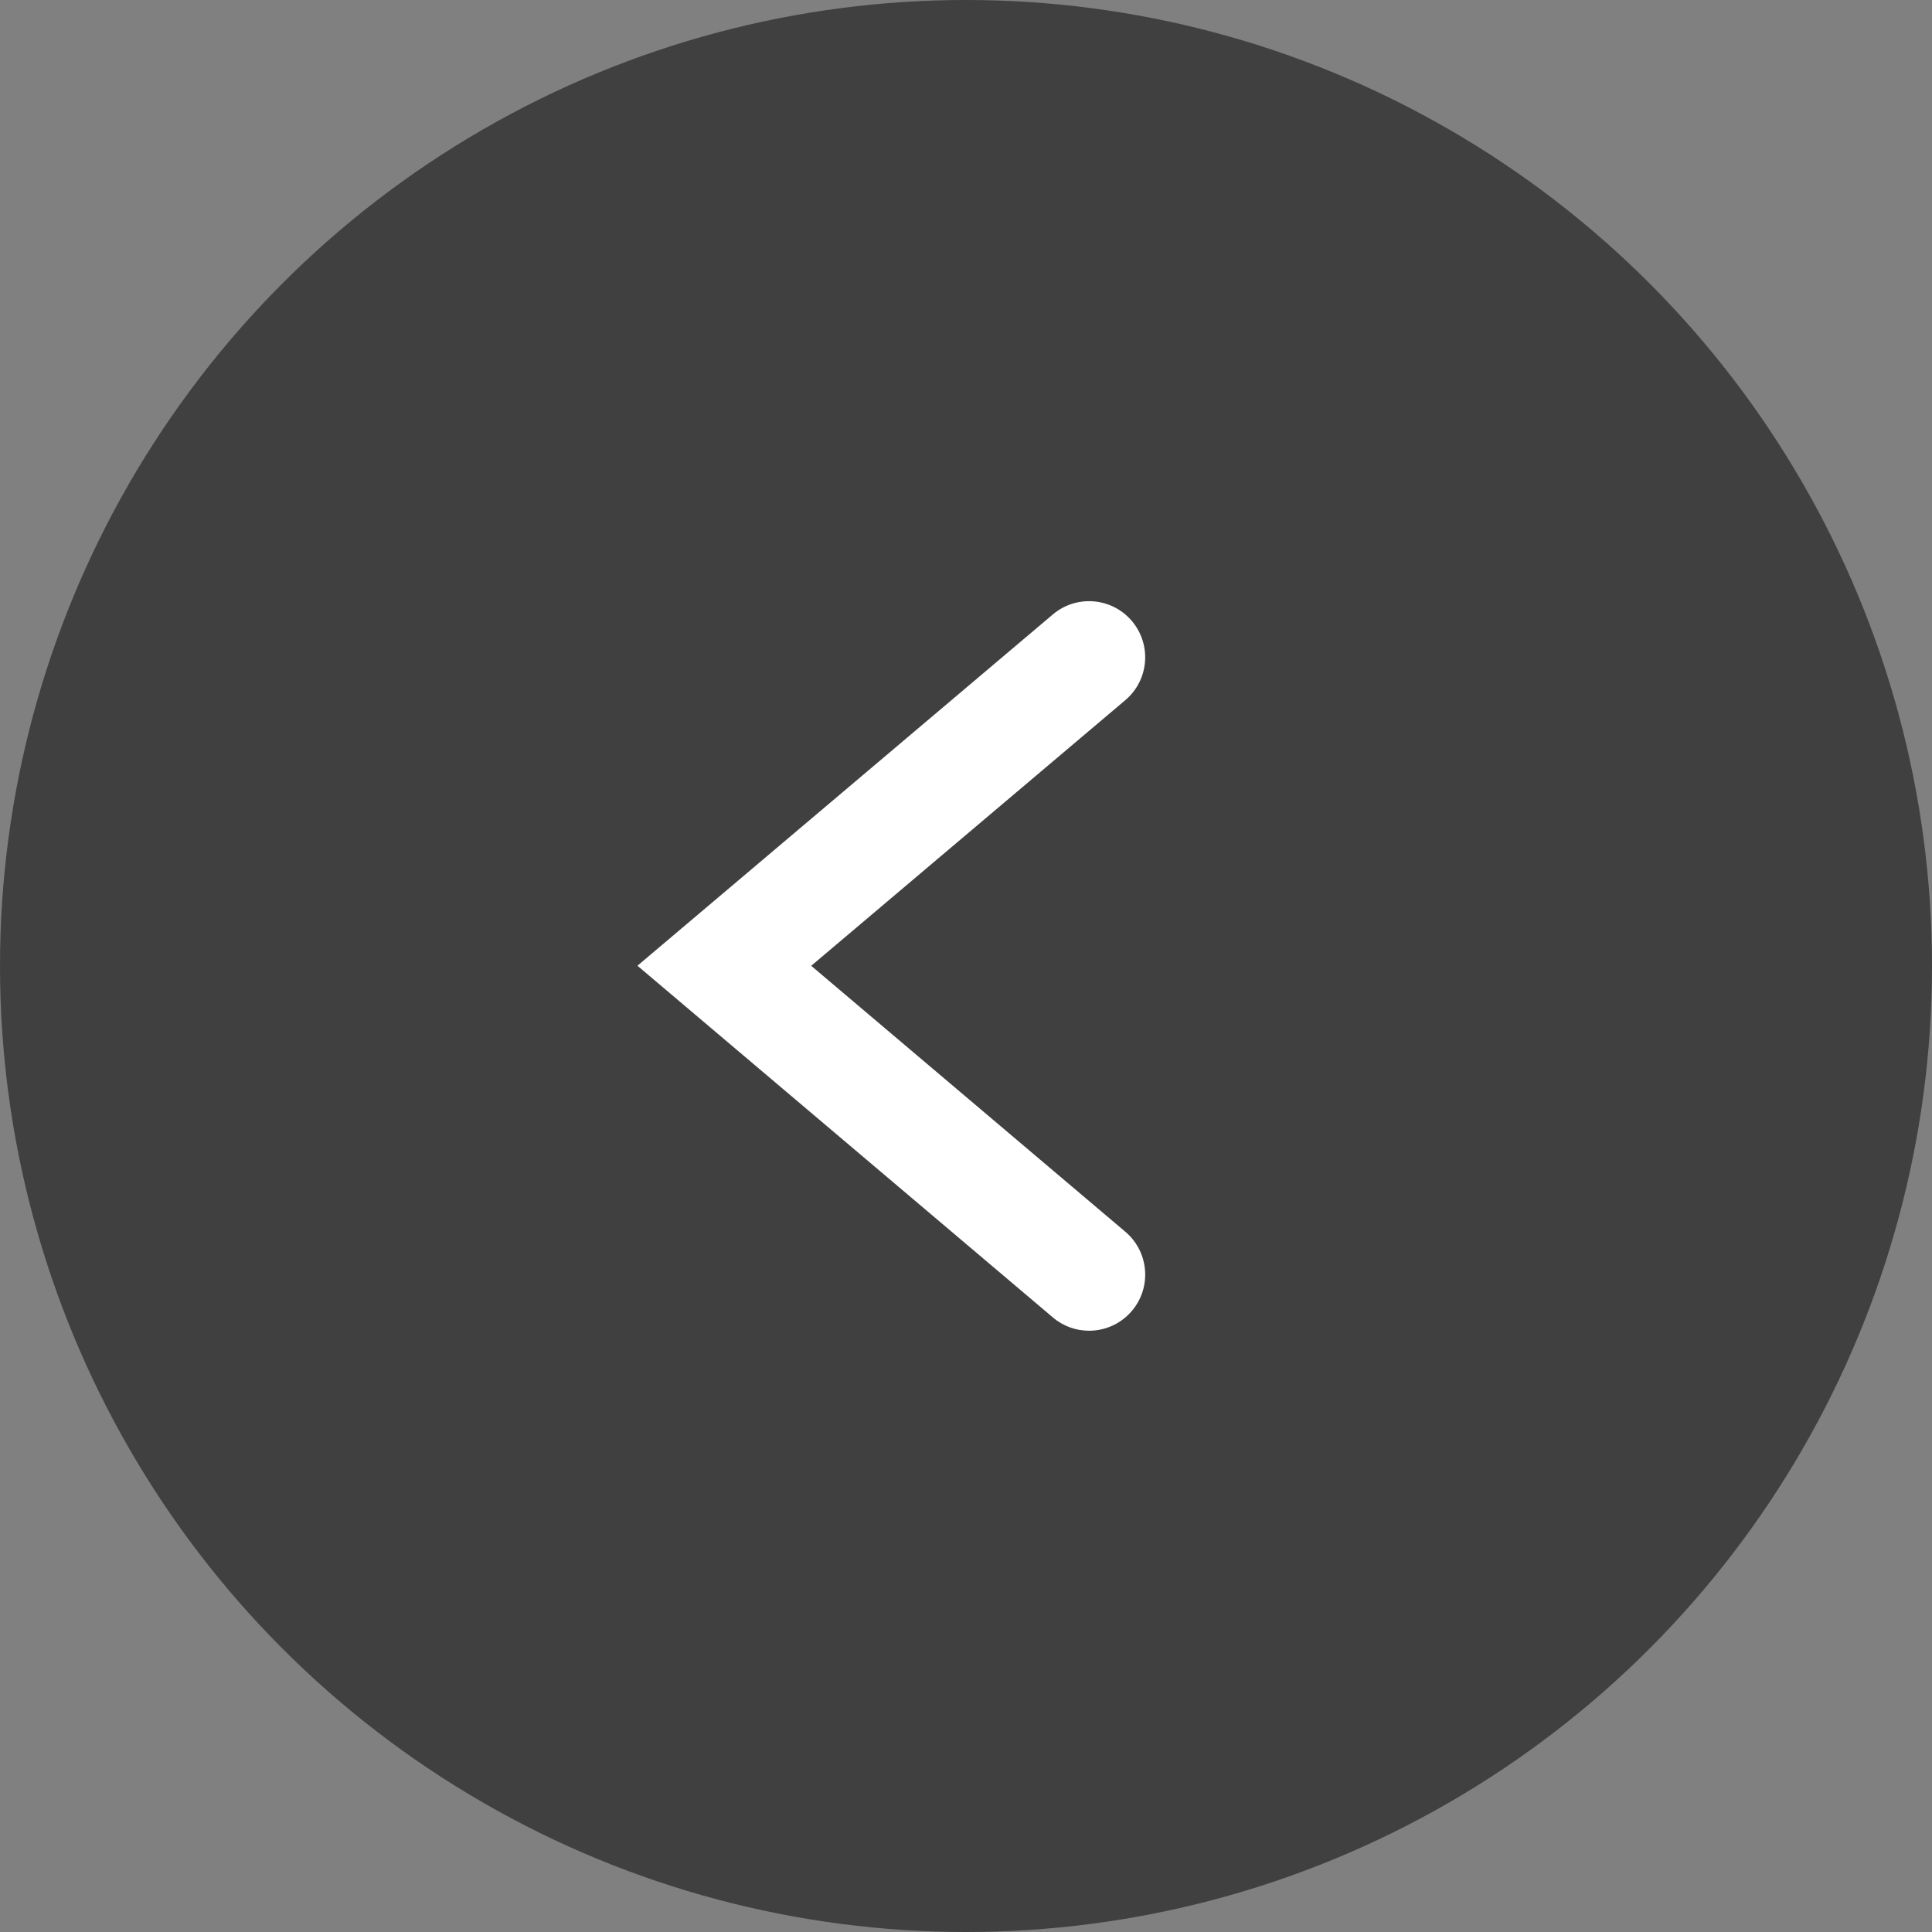 <?xml version="1.0" encoding="utf-8"?>
<!-- Generator: Adobe Illustrator 21.1.0, SVG Export Plug-In . SVG Version: 6.00 Build 0)  -->
<svg version="1.1" id="Layer_1" xmlns="http://www.w3.org/2000/svg" xmlns:xlink="http://www.w3.org/1999/xlink" x="0px" y="0px"
	 viewBox="0 0 50 50" style="enable-background:new 0 0 50 50;" xml:space="preserve">
<rect x="0" y="0" width="50" height="50" fill="#808080" stroke="none"/>
<style type="text/css">
	.st0{opacity:0.5;}
	.st1{fill:#FFFFFF;}
</style>
<circle class="st0" cx="25" cy="25" r="25"/>
<g>
	<path class="st1" d="M28.185,34.439c0.412,0,0.822-0.175,1.109-0.514
		c0.518-0.612,0.442-1.528-0.17-2.047l-8.13-6.883l8.129-6.875
		c0.612-0.518,0.689-1.434,0.171-2.047c-0.518-0.612-1.434-0.689-2.047-0.171
		l-10.75,9.091l10.749,9.1C27.52,34.327,27.853,34.439,28.185,34.439z"/>
</g>
</svg>
